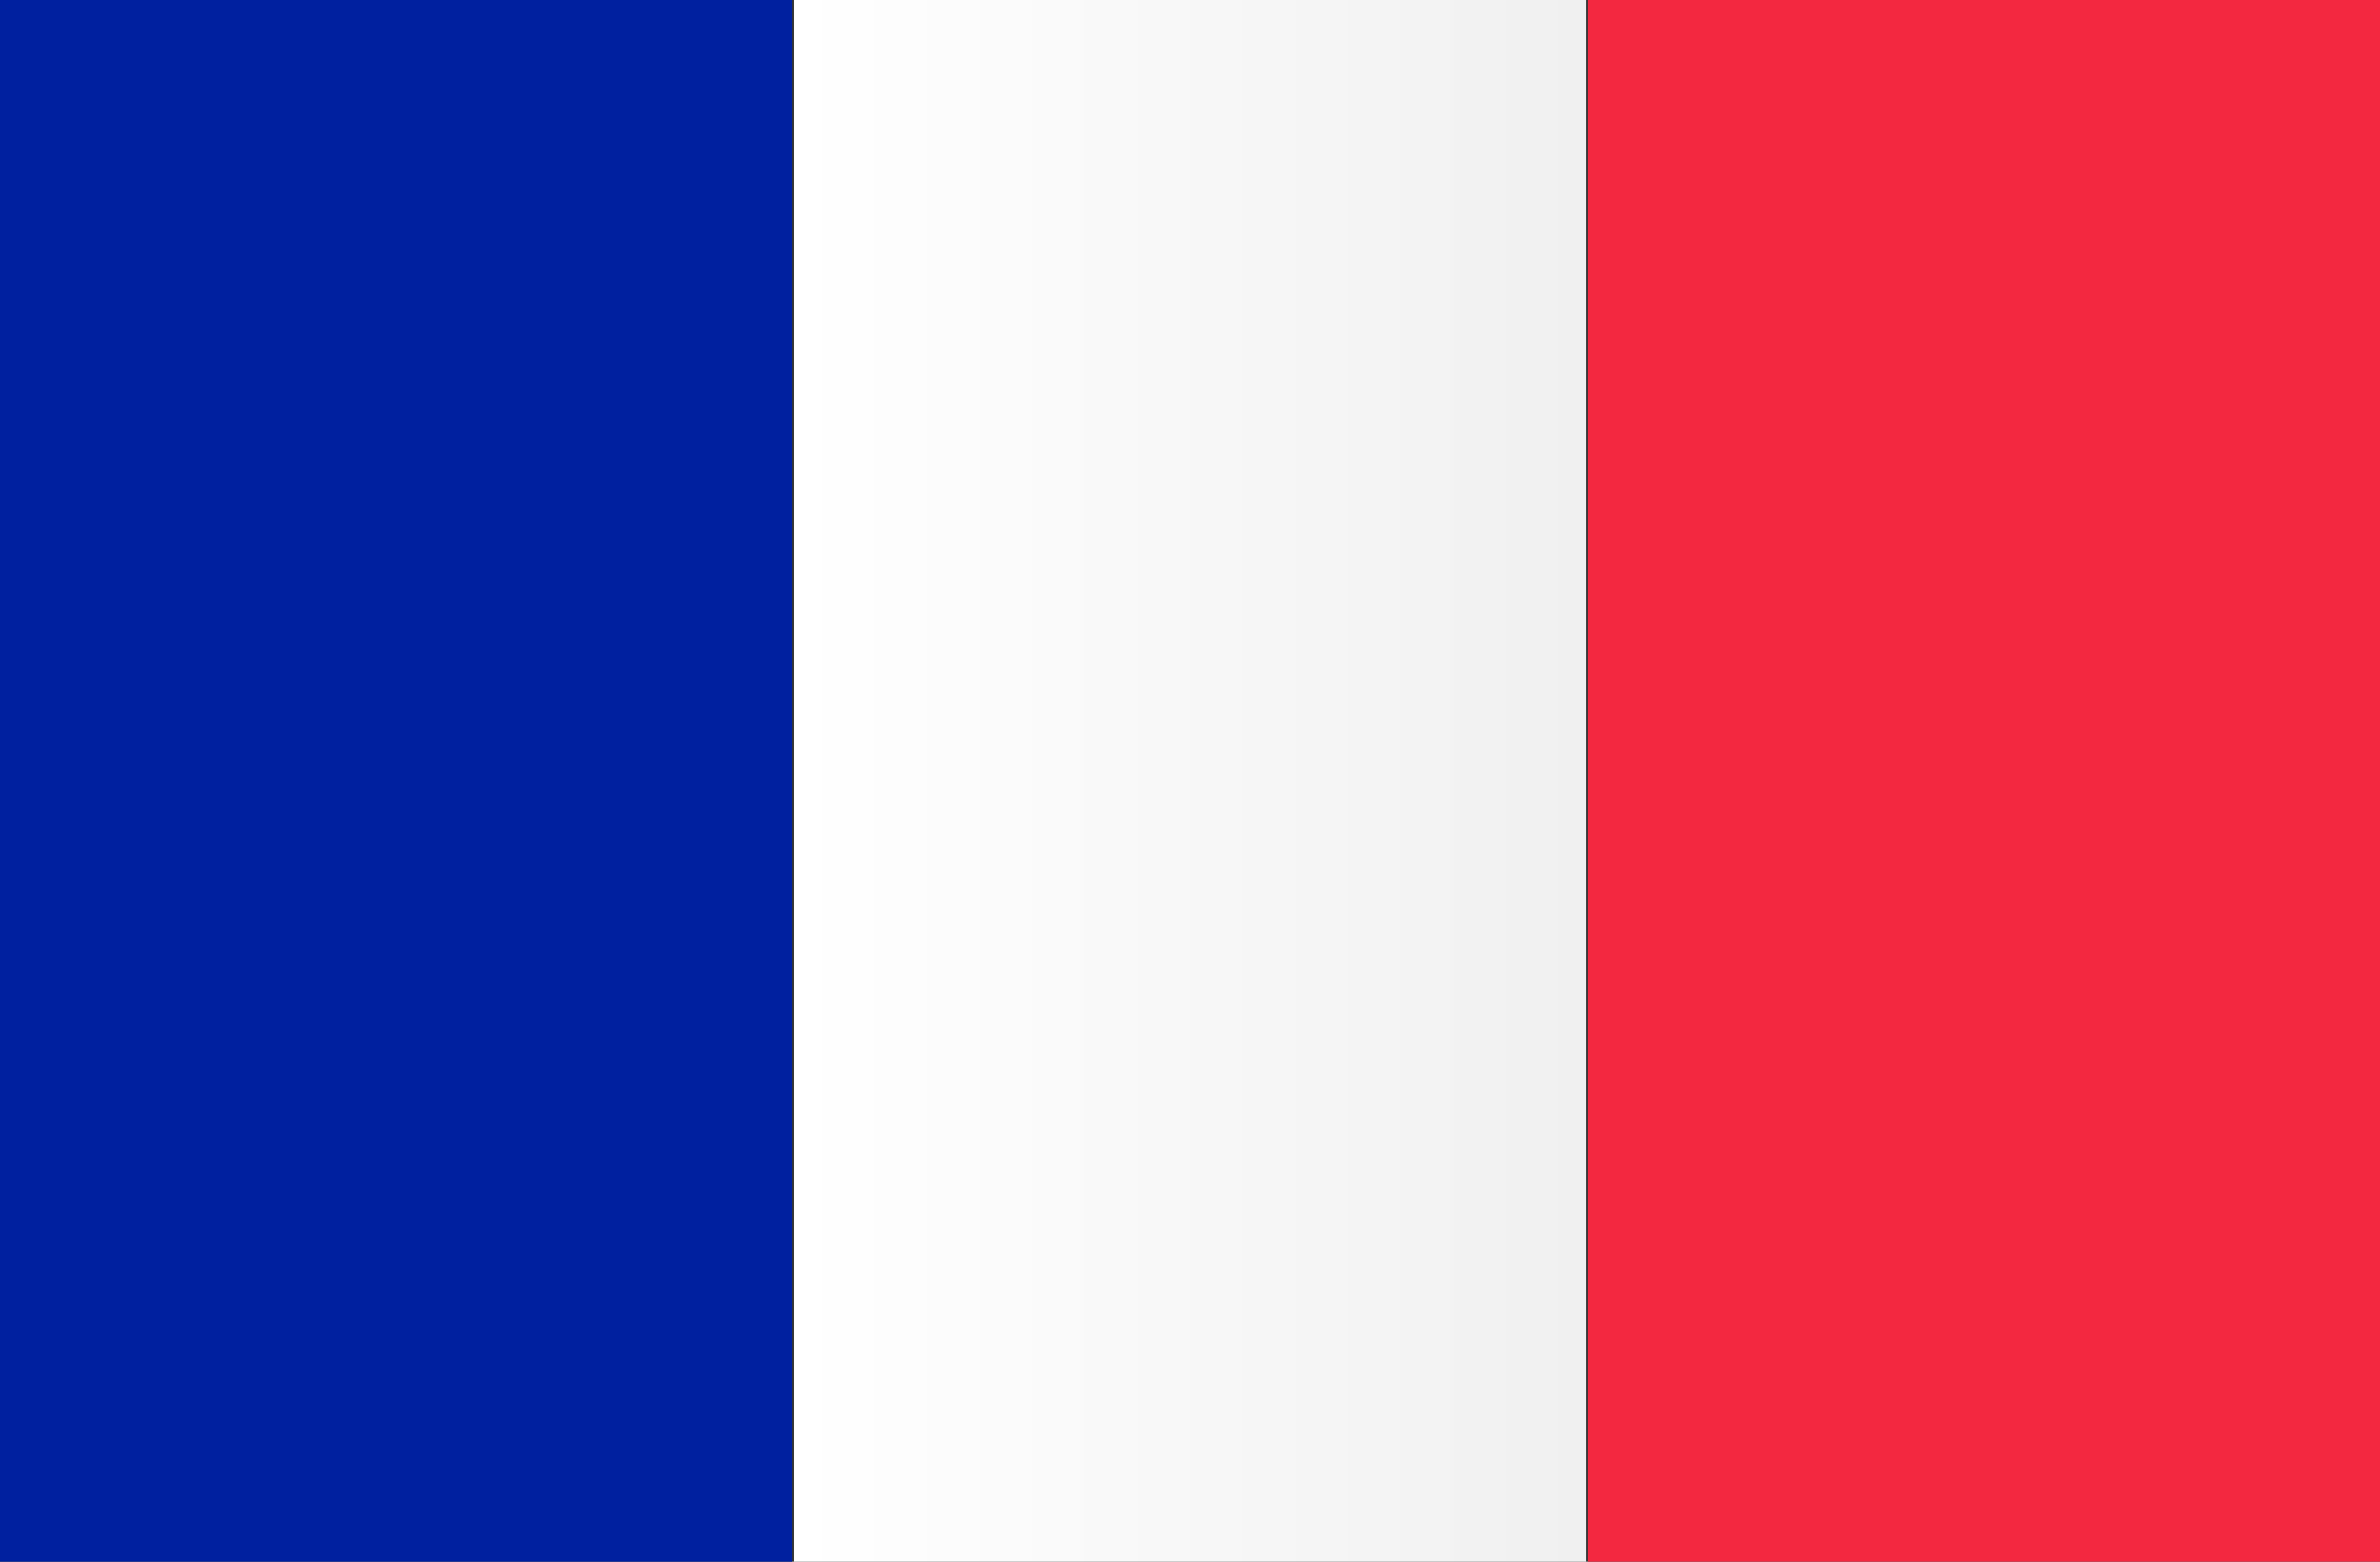 <svg xmlns="http://www.w3.org/2000/svg" xmlns:xlink="http://www.w3.org/1999/xlink" width="30.476" height="20" viewBox="0 0 30.476 20">
  <rect x="0" y="0" width="30.476" height="20" fill="#333333" stroke="none"/>
  <defs>
    <clipPath id="clip-path">
      <rect id="Rectangle_2" data-name="Rectangle 2" width="30.476" height="20" fill="none"/>
    </clipPath>
    <linearGradient id="linear-gradient" y1="0.5" x2="1" y2="0.5" gradientUnits="objectBoundingBox">
      <stop offset="0" stop-color="#fff"/>
      <stop offset="1" stop-color="#f0f0f0"/>
    </linearGradient>
  </defs>
  <g id="flag_fr" clip-path="url(#clip-path)">
    <path id="Tracé_1" data-name="Tracé 1" d="M64,5.3v0Z" transform="translate(-33.524 -2.776)" fill="#57a863"/>
    <path id="Tracé_2" data-name="Tracé 2" d="M7.381,0H0V20H10.143V0Z" fill="#00209f"/>
    <path id="Tracé_3" data-name="Tracé 3" d="M28.731,0H21.35V20H31.493V0Z" transform="translate(-11.183)" fill="url(#linear-gradient)"/>
    <path id="Tracé_4" data-name="Tracé 4" d="M50.081,0H42.7V20H52.843V0Z" transform="translate(-22.367)" fill="#f32840"/>
  </g>
</svg>

